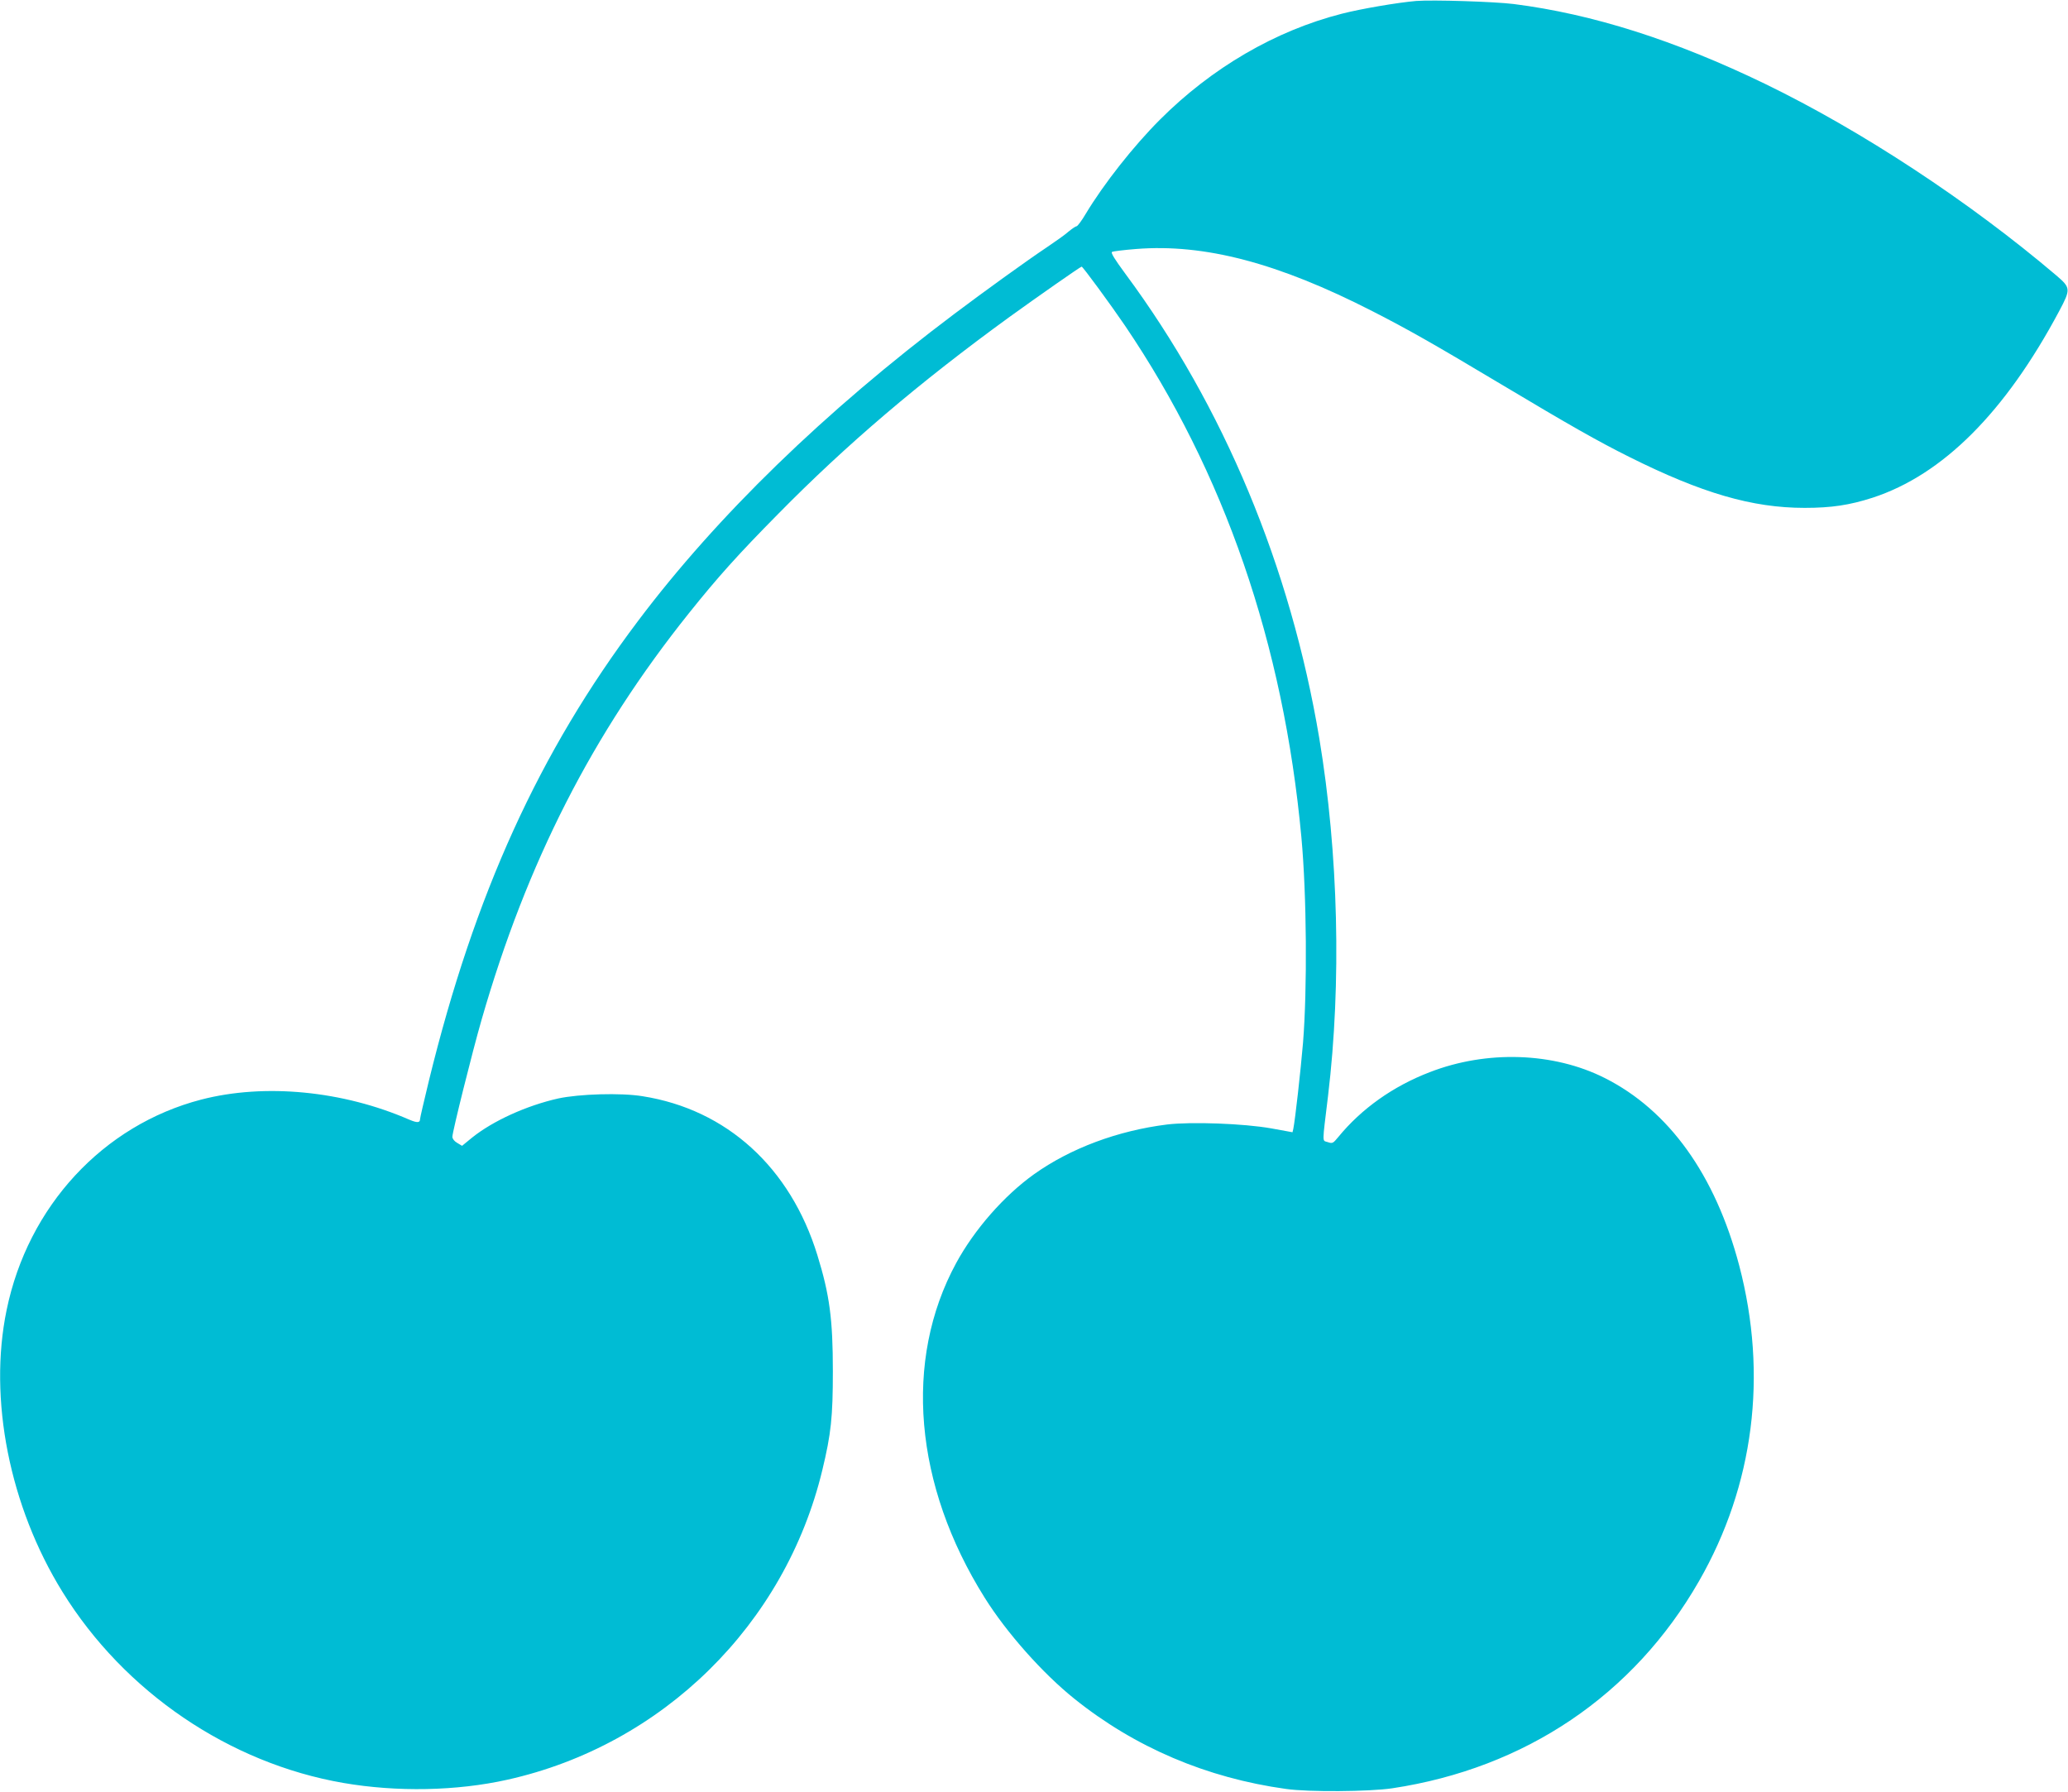 <?xml version="1.0" standalone="no"?>
<!DOCTYPE svg PUBLIC "-//W3C//DTD SVG 20010904//EN"
 "http://www.w3.org/TR/2001/REC-SVG-20010904/DTD/svg10.dtd">
<svg version="1.0" xmlns="http://www.w3.org/2000/svg"
 width="1280pt" height="1109pt" viewBox="0 0 1280 1109"
 preserveAspectRatio="xMidYMid meet">
<g transform="translate(0,1109) scale(0.1,-0.1)"
fill="#00bcd4" stroke="none">
<path d="M8765 11084 c-115 -10 -339 -48 -460 -79 -411 -105 -804 -334 -1125
-655 -163 -163 -347 -396 -459 -582 -25 -43 -51 -77 -57 -78 -6 0 -28 -15 -50
-33 -21 -19 -82 -62 -134 -97 -130 -87 -382 -269 -575 -414 -800 -602 -1467
-1249 -1956 -1899 -612 -812 -1012 -1692 -1294 -2844 -30 -124 -55 -231 -55
-238 0 -24 -17 -25 -67 -4 -411 179 -895 226 -1288 124 -607 -158 -1072 -660
-1204 -1302 -114 -550 18 -1216 346 -1745 383 -619 1032 -1060 1739 -1182 331
-57 700 -50 1014 20 961 214 1720 960 1950 1917 54 224 65 327 65 612 0 321
-20 472 -96 718 -167 542 -561 901 -1082 983 -134 22 -393 14 -522 -14 -196
-44 -405 -139 -534 -243 l-61 -50 -30 18 c-18 10 -30 26 -30 38 0 30 123 524
181 725 280 973 686 1769 1283 2515 179 224 307 366 551 613 425 432 875 815
1434 1221 169 122 439 311 446 311 7 0 179 -234 268 -365 615 -908 981 -1969
1092 -3166 33 -357 37 -939 10 -1274 -15 -175 -48 -471 -60 -531 l-5 -21 -132
24 c-168 30 -495 42 -644 24 -305 -38 -598 -147 -824 -308 -186 -133 -369
-342 -482 -550 -327 -602 -260 -1375 177 -2071 136 -217 359 -468 555 -625
375 -301 819 -490 1310 -558 139 -20 516 -17 657 4 824 124 1495 577 1899
1282 340 592 427 1275 249 1953 -148 561 -435 961 -833 1161 -316 159 -729
173 -1082 36 -227 -87 -423 -226 -567 -402 -32 -39 -36 -41 -65 -31 -35 12
-35 -20 2 286 84 699 64 1503 -54 2212 -178 1062 -591 2053 -1200 2875 -67 91
-92 131 -83 136 7 4 73 12 148 18 424 34 880 -86 1464 -385 221 -113 373 -199
798 -453 425 -254 594 -350 792 -449 449 -224 760 -315 1085 -315 166 0 278
17 421 63 434 142 820 528 1154 1154 73 137 72 145 -18 222 -538 457 -1204
895 -1802 1185 -558 270 -1067 432 -1555 494 -120 15 -502 27 -605 19z"/>
</g>
</svg>

